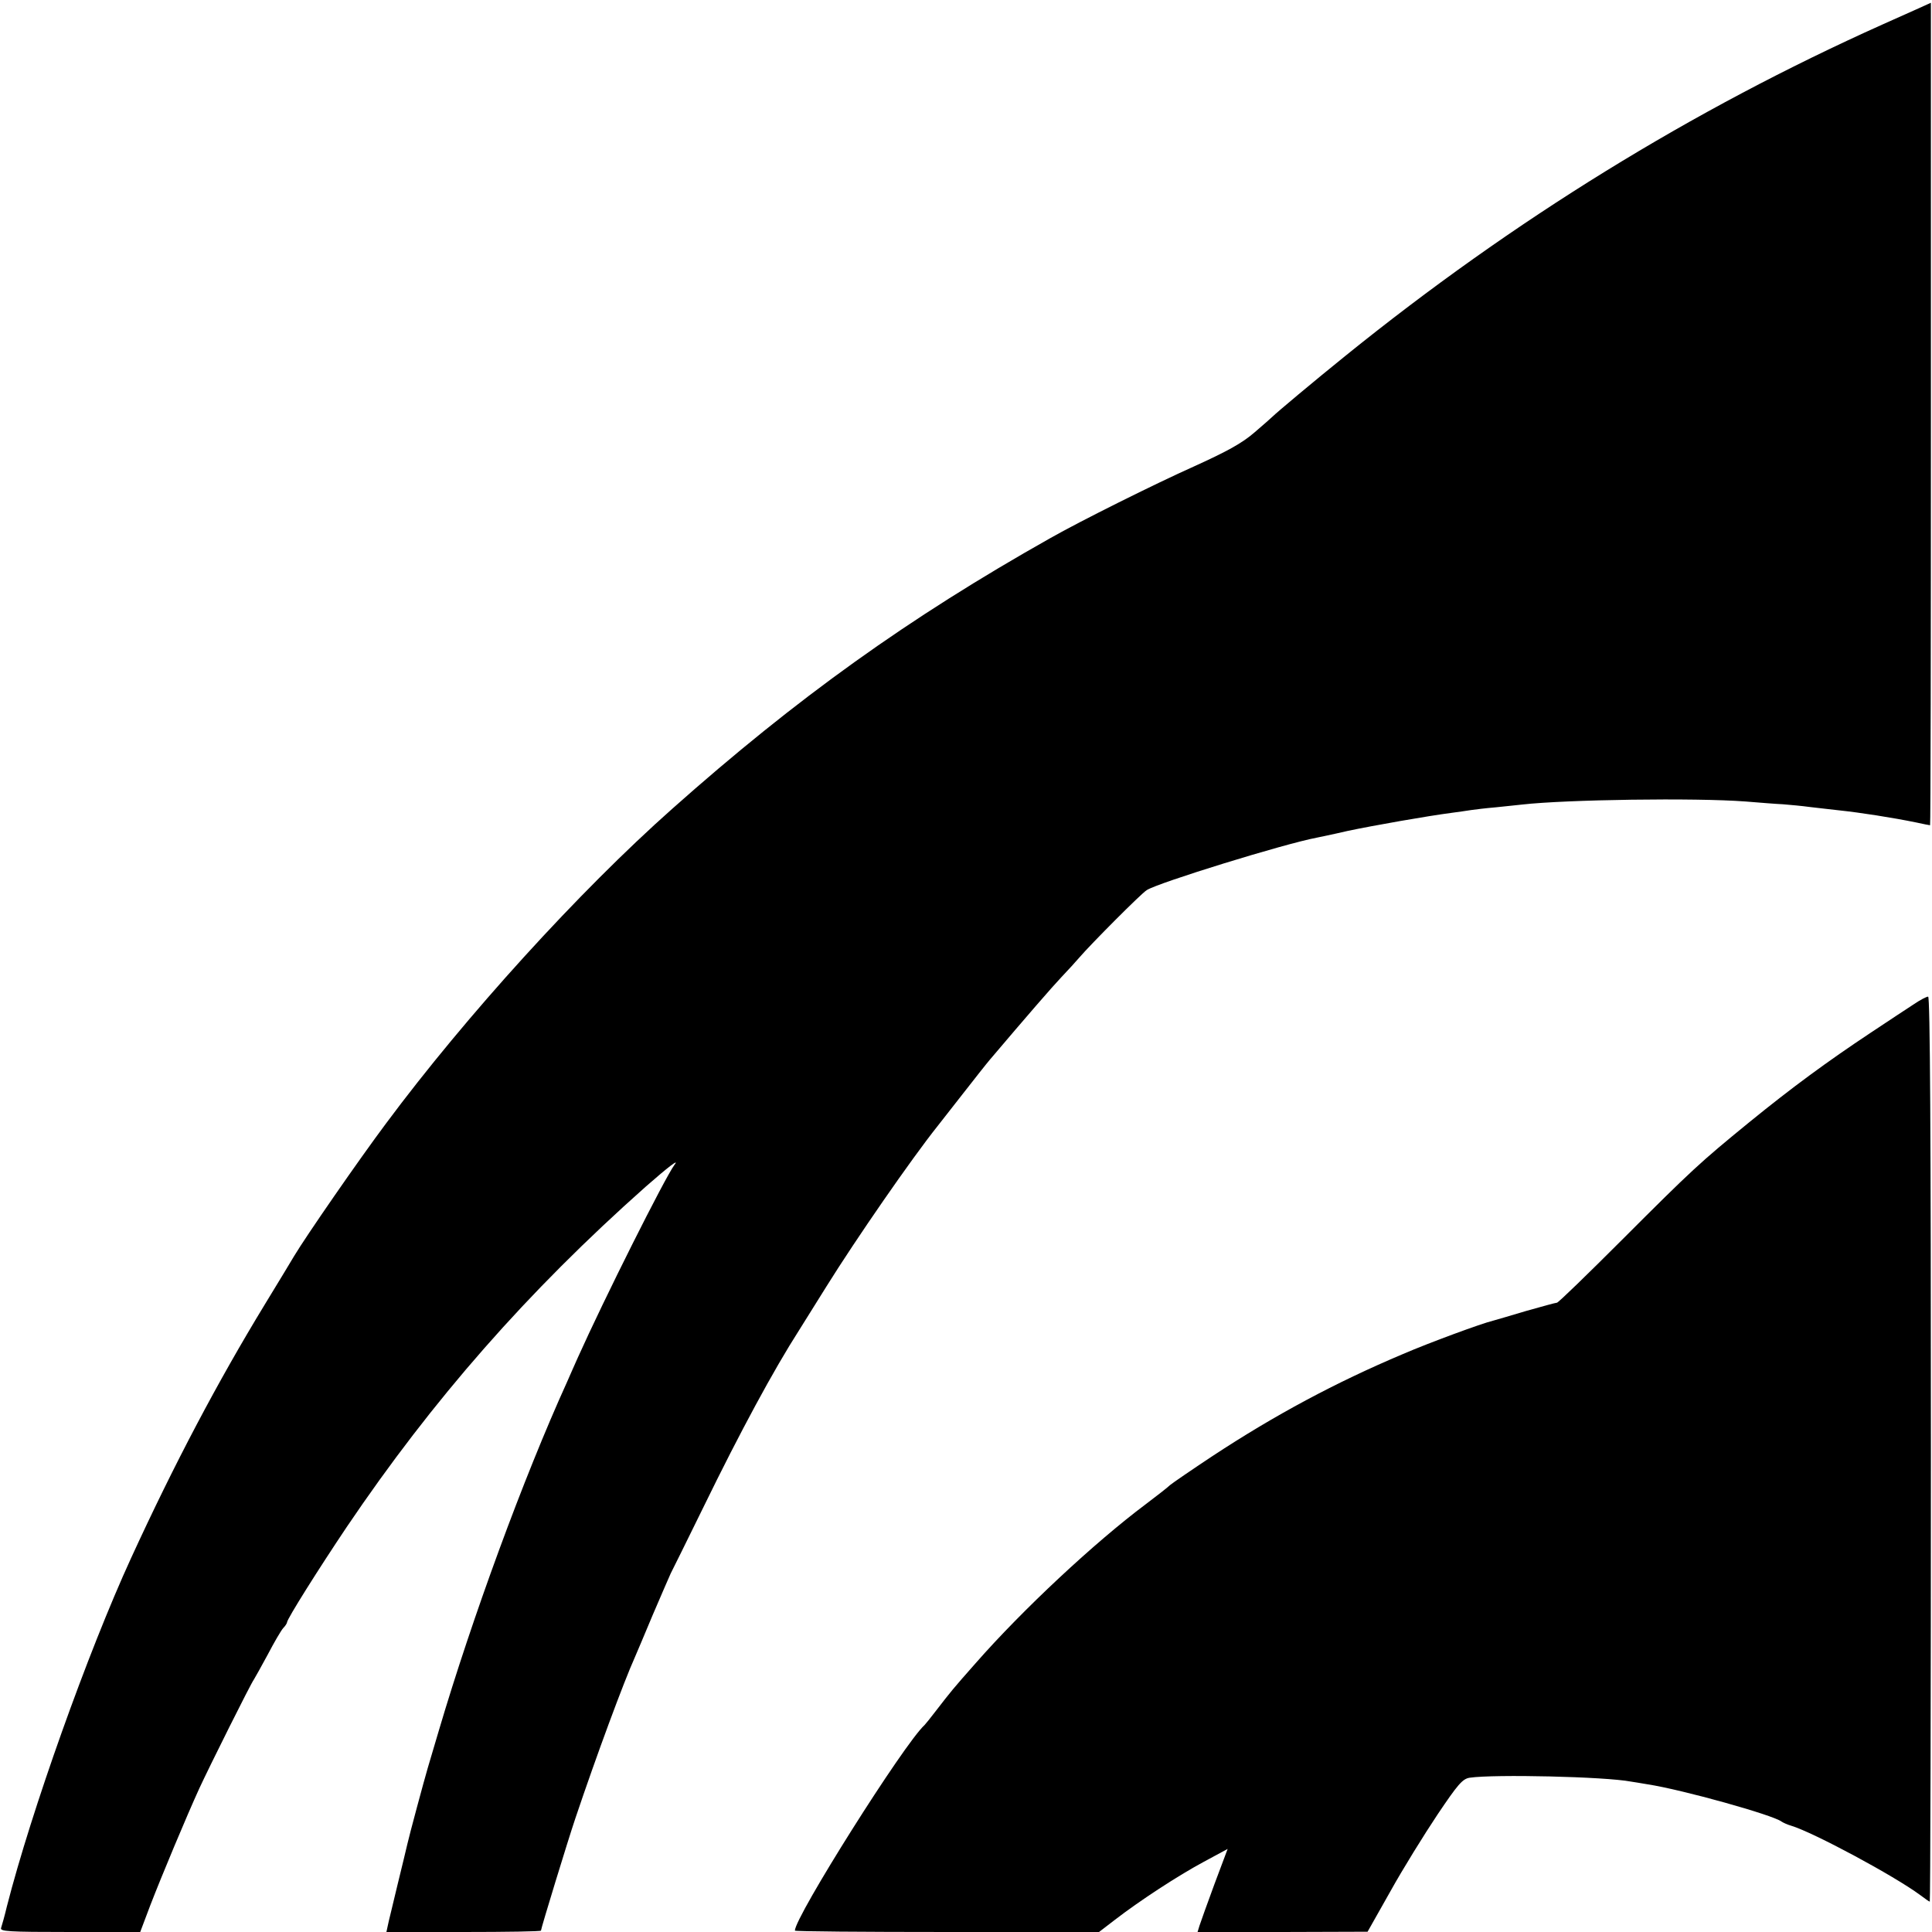 <svg version="1.0" xmlns="http://www.w3.org/2000/svg" width="933.33" height="933.33" viewBox="0 0 700 700"><path d="M682 8.9c-69.1 31-133.6 70.8-194.5 120-11.4 9.2-25 20.6-26.5 22.1-.3.3-3.2 2.9-6.5 5.7-4.5 3.9-10 6.9-21.9 12.3-14.1 6.3-41.2 19.8-52.1 26-51.3 28.9-91.8 57.9-137 98.1C209.8 323 168.9 368 139.9 407c-9.8 13.1-29.1 41-33.4 48.2-.5.9-5.3 8.8-10.6 17.5-17 27.9-32.7 57.6-48.4 91.8-15.7 34.2-36.2 91.8-45 126.2-.8 3.4-1.8 6.9-2.1 7.8-.5 1.3 2.4 1.5 24.9 1.5h25.5l3.7-9.8c4.1-10.6 13-31.9 17.7-42.2 3.6-7.8 18.7-38.1 19.8-39.5.4-.6 2.6-4.6 5-9 2.3-4.4 4.8-8.7 5.6-9.6.8-.8 1.4-1.8 1.4-2.1 0-1.2 11.4-19.3 21.6-34.5 31.2-46.2 65.5-85.3 108.3-123.3 8.2-7.2 12.4-10.4 10.5-8-3.5 4.7-25.5 48.6-35.1 70-1.3 3-3.1 6.9-3.8 8.6-15.9 35-34.5 85.8-46.5 126.4-1.7 5.8-3.5 11.8-4 13.5-1.3 4.4-6.8 24.8-7.4 27.6-.3 1.3-1.9 8-3.6 14.9-1.6 6.9-3.3 13.5-3.5 14.7l-.5 2.3h28c15.4 0 28-.2 28-.5 0-.8 9.8-32.8 12.4-40.5 7.8-23.2 17.6-49.6 21.6-58.5.5-1.1 3.4-8 6.5-15.4 3.2-7.4 6.1-14.2 6.5-15 .5-.9 5.8-11.7 11.9-24.1 13.3-27.3 25.5-49.8 34.6-64 1.2-1.9 5.7-9.1 10-16 10.6-17 30.7-46.1 40.2-58 .6-.8 4.7-6 9-11.5s8.7-11.1 9.9-12.5c13.4-15.8 22.5-26.3 26-30 2.4-2.5 5.2-5.6 6.4-7 4.2-4.9 22.5-23.3 24.5-24.5 4.2-2.7 49.9-16.8 61.6-19 .9-.2 5.9-1.2 11-2.4 9.4-2 29.4-5.5 37.9-6.6 2.5-.3 5.6-.8 7-1 1.4-.2 5.4-.7 9-1 3.6-.4 7.9-.8 9.5-1 15.9-1.8 62.7-2.5 81-1.1 5 .4 11 .9 13.5 1 2.5.2 6.9.6 9.8 1 2.8.3 7.6.9 10.5 1.2 7.6.8 19.2 2.6 28 4.4 2.6.6 4.9 1 5 1 .2 0 .3-67.1.3-149V1c-.1.1-8 3.6-17.6 7.9zM693.5 363.8c-2.2 1.4-9.4 6.2-15.9 10.5-15.5 10.3-28.2 19.6-43.8 32.3-18 14.7-20.7 17.2-46.1 42.6-12.5 12.5-23.1 22.8-23.6 22.8s-5.5 1.4-11.2 3c-5.7 1.7-11.1 3.3-11.9 3.5-4.2 1-23.2 8-32.7 12.1-24.4 10.3-46.4 22.1-68.9 36.9-7.7 5.1-14.7 9.9-15.5 10.6-.8.8-4.8 3.9-8.9 7-18.3 13.7-44.4 38-61.5 57.5-8.3 9.4-8.7 9.9-14.5 17.4-1.9 2.5-3.7 4.7-4 5-7.4 6.7-47 69.5-47 74.5 0 .3 24.8.5 55.1.5h55.1l5.6-4.3c9.2-7.1 23-16.1 32.3-21.1l8.7-4.7-4.8 12.8c-2.6 7-5 13.8-5.4 15l-.7 2.3h30.8l30.8-.1 8.3-14.7c4.5-8.1 12.2-20.5 17-27.7 7.4-11 9.1-13 11.7-13.4 8.9-1.3 49-.4 58.4 1.4.9.1 3.6.6 6.1 1 12.4 1.9 45.4 11.1 48.5 13.5.6.4 2.1 1.1 3.5 1.5 8 2.4 37.4 18.2 46.7 25.1 1.7 1.3 3.3 2.4 3.5 2.4.2 0 .4-73.8.4-164 0-114.3-.3-164-1-163.9-.6 0-2.9 1.2-5.1 2.7z"/></svg>